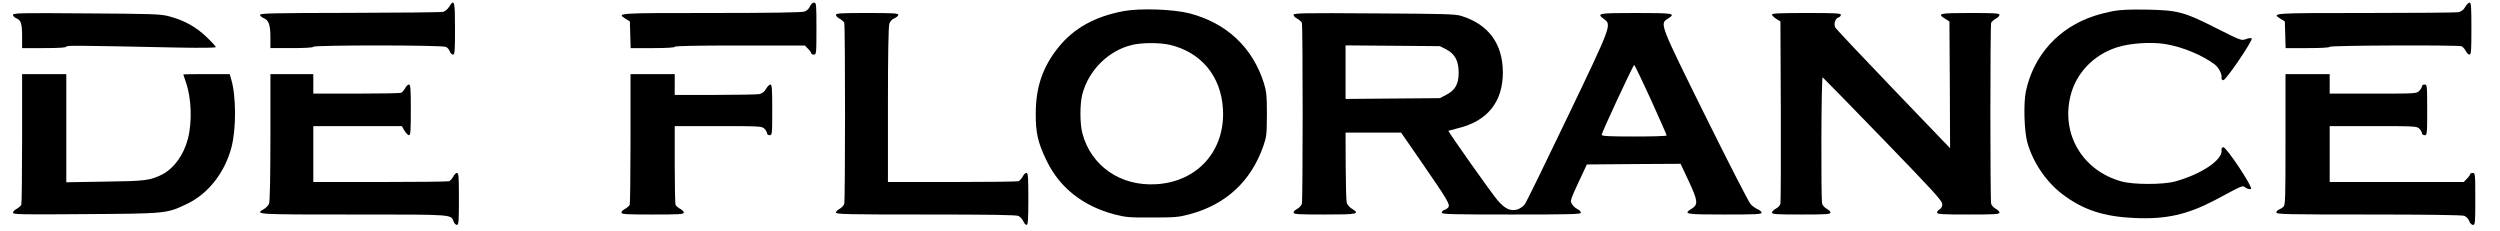 <?xml version="1.0" standalone="no"?>
<!DOCTYPE svg PUBLIC "-//W3C//DTD SVG 20010904//EN"
 "http://www.w3.org/TR/2001/REC-SVG-20010904/DTD/svg10.dtd">
<svg version="1.0" xmlns="http://www.w3.org/2000/svg"
 width="1923pt" height="178pt" viewBox="0 0 1923 178"
 preserveAspectRatio="xMidYMid meet">

<g transform="translate(0,178) scale(0.1,-0.1)"
fill="#000000" stroke="none">
<path d="M3455 1728 c-11 -18 -31 -35 -45 -39 -14 -4 -337 -7 -717 -8 -582 -1
-693 -3 -693 -15 0 -7 13 -19 29 -26 39 -16 51 -53 51 -151 l0 -79 165 0 c103
0 165 4 165 10 0 14 994 14 1021 -1 11 -5 24 -21 29 -35 5 -13 16 -24 25 -24
13 0 15 27 15 200 0 214 -5 231 -45 168z"/>
<path d="M6230 1731 c-7 -18 -24 -34 -42 -40 -21 -7 -258 -11 -719 -11 -731 0
-728 0 -656 -45 l32 -20 3 -103 3 -102 169 0 c107 0 170 4 170 10 0 7 173 10
500 10 l501 0 24 -25 c14 -13 25 -29 25 -35 0 -5 9 -10 20 -10 19 0 20 7 20
200 0 189 -1 200 -19 200 -11 0 -23 -12 -31 -29z"/>
<path d="M18962 1726 c-13 -23 -30 -35 -52 -40 -18 -3 -340 -6 -716 -6 -726 0
-723 0 -651 -45 l32 -20 3 -103 3 -102 169 0 c107 0 170 4 170 10 0 11 986 15
1015 4 8 -4 22 -19 31 -35 8 -16 21 -29 29 -29 13 0 15 30 15 200 0 165 -2
200 -14 200 -8 0 -23 -15 -34 -34z"/>
<path d="M8645 1695 c-225 -42 -387 -133 -506 -282 -119 -149 -171 -302 -172
-503 -1 -153 16 -226 83 -365 100 -207 275 -347 518 -413 89 -23 113 -26 292
-25 177 0 204 2 291 25 279 75 471 253 566 523 26 75 27 91 28 245 0 146 -3
174 -23 240 -87 275 -286 462 -571 537 -123 32 -379 41 -506 18z m354 -260
c241 -57 394 -242 408 -495 18 -319 -195 -558 -513 -577 -276 -17 -503 141
-569 394 -19 74 -19 223 0 297 48 185 200 336 381 380 79 19 214 19 293 1z"/>
<path d="M16255 1695 c-44 -9 -109 -25 -145 -37 -274 -89 -468 -303 -527 -581
-19 -91 -13 -305 11 -392 43 -153 144 -303 269 -398 158 -121 320 -174 558
-184 241 -11 407 27 619 139 223 119 207 113 234 94 14 -9 32 -13 40 -10 21 8
-190 326 -213 322 -9 -2 -15 -11 -13 -21 13 -74 -153 -187 -358 -243 -91 -25
-319 -25 -410 0 -298 82 -465 358 -395 654 42 177 177 320 359 378 100 32 260
43 372 25 133 -22 284 -85 380 -157 32 -25 58 -77 52 -105 -2 -7 4 -14 13 -16
19 -4 234 313 219 322 -6 4 -26 1 -45 -6 -34 -13 -40 -10 -227 84 -249 126
-294 138 -533 143 -131 2 -202 -1 -260 -11z"/>
<path d="M100 1665 c0 -8 11 -20 24 -25 37 -14 46 -40 46 -139 l0 -91 170 0
c113 0 170 4 170 11 0 10 58 10 868 -7 171 -3 282 -2 282 4 0 5 -33 41 -74 80
-83 79 -175 128 -291 158 -62 16 -135 18 -632 21 -508 4 -563 3 -563 -12z"/>
<path d="M6430 1665 c0 -8 13 -21 29 -29 16 -9 31 -23 35 -31 8 -21 8 -1363 0
-1393 -4 -12 -19 -29 -35 -38 -16 -8 -29 -21 -29 -29 0 -13 89 -15 690 -15
491 0 696 -3 714 -11 13 -7 30 -25 37 -40 6 -16 18 -29 25 -29 11 0 14 37 14
200 0 170 -2 200 -15 200 -8 0 -21 -13 -29 -29 -9 -16 -23 -31 -31 -35 -9 -3
-239 -6 -511 -6 l-494 0 0 594 c0 394 4 603 11 624 6 18 22 35 40 42 16 7 29
19 29 26 0 12 -43 14 -240 14 -205 0 -240 -2 -240 -15z"/>
<path d="M9950 1666 c0 -9 13 -22 29 -30 16 -9 31 -23 35 -31 8 -21 8 -1363 0
-1393 -4 -12 -19 -29 -35 -38 -16 -8 -29 -21 -29 -29 0 -13 35 -15 240 -15
256 0 273 4 208 45 -18 11 -35 31 -39 45 -4 14 -7 141 -8 283 l-1 257 213 0
214 0 162 -234 c195 -283 218 -321 201 -341 -6 -8 -20 -17 -31 -20 -10 -4 -19
-13 -19 -21 0 -12 77 -14 535 -14 460 0 535 2 535 14 0 8 -12 21 -27 28 -15 7
-34 25 -42 39 -14 25 -11 33 50 165 l65 139 360 3 361 2 62 -132 c71 -152 75
-181 24 -213 -68 -42 -52 -45 252 -45 236 0 285 2 285 14 0 7 -13 19 -29 26
-16 6 -40 24 -54 38 -15 15 -171 320 -348 677 -353 713 -352 711 -292 750 67
42 51 45 -242 45 -297 0 -308 -2 -244 -49 56 -42 52 -52 -285 -754 -168 -351
-315 -651 -326 -667 -12 -17 -37 -34 -58 -41 -53 -16 -97 5 -154 72 -52 62
-382 529 -377 533 2 1 36 10 74 20 226 54 345 202 345 429 -1 222 -111 370
-321 435 -47 14 -136 16 -671 19 -549 4 -618 2 -618 -11z m1175 -266 c66 -35
95 -88 95 -179 0 -88 -27 -135 -95 -170 l-49 -26 -363 -3 -363 -3 0 206 0 206
363 -3 363 -3 49 -25z m1574 -387 c67 -148 121 -271 121 -275 0 -5 -112 -8
-250 -8 -193 0 -250 3 -250 13 0 17 242 537 250 537 4 0 62 -120 129 -267z"/>
<path d="M13630 1668 c1 -7 15 -22 33 -33 l32 -20 3 -690 c1 -380 0 -700 -3
-712 -3 -13 -19 -30 -35 -38 -17 -9 -30 -22 -30 -30 0 -13 33 -15 225 -15 192
0 225 2 225 15 0 8 -13 21 -29 29 -16 9 -31 26 -35 38 -10 41 -7 980 4 973 5
-3 215 -218 465 -476 390 -403 455 -474 455 -499 0 -19 -7 -33 -20 -40 -11 -6
-20 -17 -20 -25 0 -13 36 -15 240 -15 205 0 240 2 240 15 0 8 -13 21 -29 29
-16 9 -31 26 -35 38 -8 30 -8 1372 0 1393 4 8 19 22 35 31 16 8 29 21 29 29 0
13 -33 15 -225 15 -241 0 -258 -4 -192 -45 l32 -20 3 -488 2 -487 -437 455
c-241 251 -442 464 -447 475 -12 27 1 68 24 75 11 3 20 13 20 21 0 12 -42 14
-265 14 -206 0 -265 -3 -265 -12z"/>
<path d="M170 716 c0 -272 -3 -502 -6 -511 -4 -8 -19 -22 -35 -31 -16 -8 -29
-21 -29 -30 0 -14 61 -15 558 -11 625 4 624 4 781 79 162 77 289 239 341 433
38 144 37 397 -2 527 l-11 38 -179 0 c-98 0 -178 -1 -178 -3 0 -1 9 -28 20
-60 43 -122 49 -307 15 -436 -32 -123 -107 -226 -196 -272 -93 -47 -128 -52
-441 -56 l-298 -5 0 416 0 416 -170 0 -170 0 0 -494z"/>
<path d="M2080 726 c0 -296 -4 -495 -10 -511 -5 -14 -23 -34 -40 -43 -73 -42
-66 -42 688 -42 783 0 750 2 772 -56 5 -13 16 -24 25 -24 13 0 15 27 15 200 0
170 -2 200 -15 200 -8 0 -21 -13 -29 -29 -9 -16 -23 -31 -31 -35 -9 -3 -248
-6 -531 -6 l-514 0 0 215 0 215 340 0 341 0 20 -35 c12 -19 27 -35 35 -35 12
0 14 34 14 195 0 165 -2 195 -15 195 -8 0 -21 -13 -29 -29 -9 -16 -23 -31 -31
-35 -9 -3 -165 -6 -346 -6 l-329 0 0 75 0 75 -165 0 -165 0 0 -484z"/>
<path d="M4850 716 c0 -272 -3 -502 -6 -511 -4 -8 -19 -22 -35 -31 -16 -8 -29
-21 -29 -29 0 -13 35 -15 240 -15 205 0 240 2 240 15 0 8 -13 21 -29 29 -16 9
-31 23 -35 31 -3 9 -6 149 -6 311 l0 294 335 0 c322 0 336 -1 355 -20 11 -11
20 -27 20 -35 0 -8 9 -15 20 -15 19 0 20 7 20 195 0 161 -2 195 -14 195 -8 0
-23 -15 -34 -34 -13 -23 -30 -35 -52 -40 -18 -3 -171 -6 -341 -6 l-309 0 0 80
0 80 -170 0 -170 0 0 -494z"/>
<path d="M17580 707 c0 -468 -1 -505 -17 -519 -10 -8 -26 -18 -35 -21 -10 -4
-18 -13 -18 -22 0 -13 79 -15 709 -15 454 0 719 -4 736 -10 15 -6 32 -23 38
-40 7 -18 19 -30 29 -30 17 0 18 15 18 200 0 193 -1 200 -20 200 -11 0 -20 -5
-20 -10 0 -6 -11 -22 -25 -35 l-24 -25 -516 0 -515 0 0 215 0 215 335 0 c322
0 336 -1 355 -20 11 -11 20 -27 20 -35 0 -8 9 -15 20 -15 19 0 20 7 20 195 0
188 -1 195 -20 195 -11 0 -20 -6 -20 -13 0 -7 -9 -23 -20 -35 -21 -22 -24 -22
-355 -22 l-335 0 0 75 0 75 -170 0 -170 0 0 -503z"/>
</g>
</svg>
